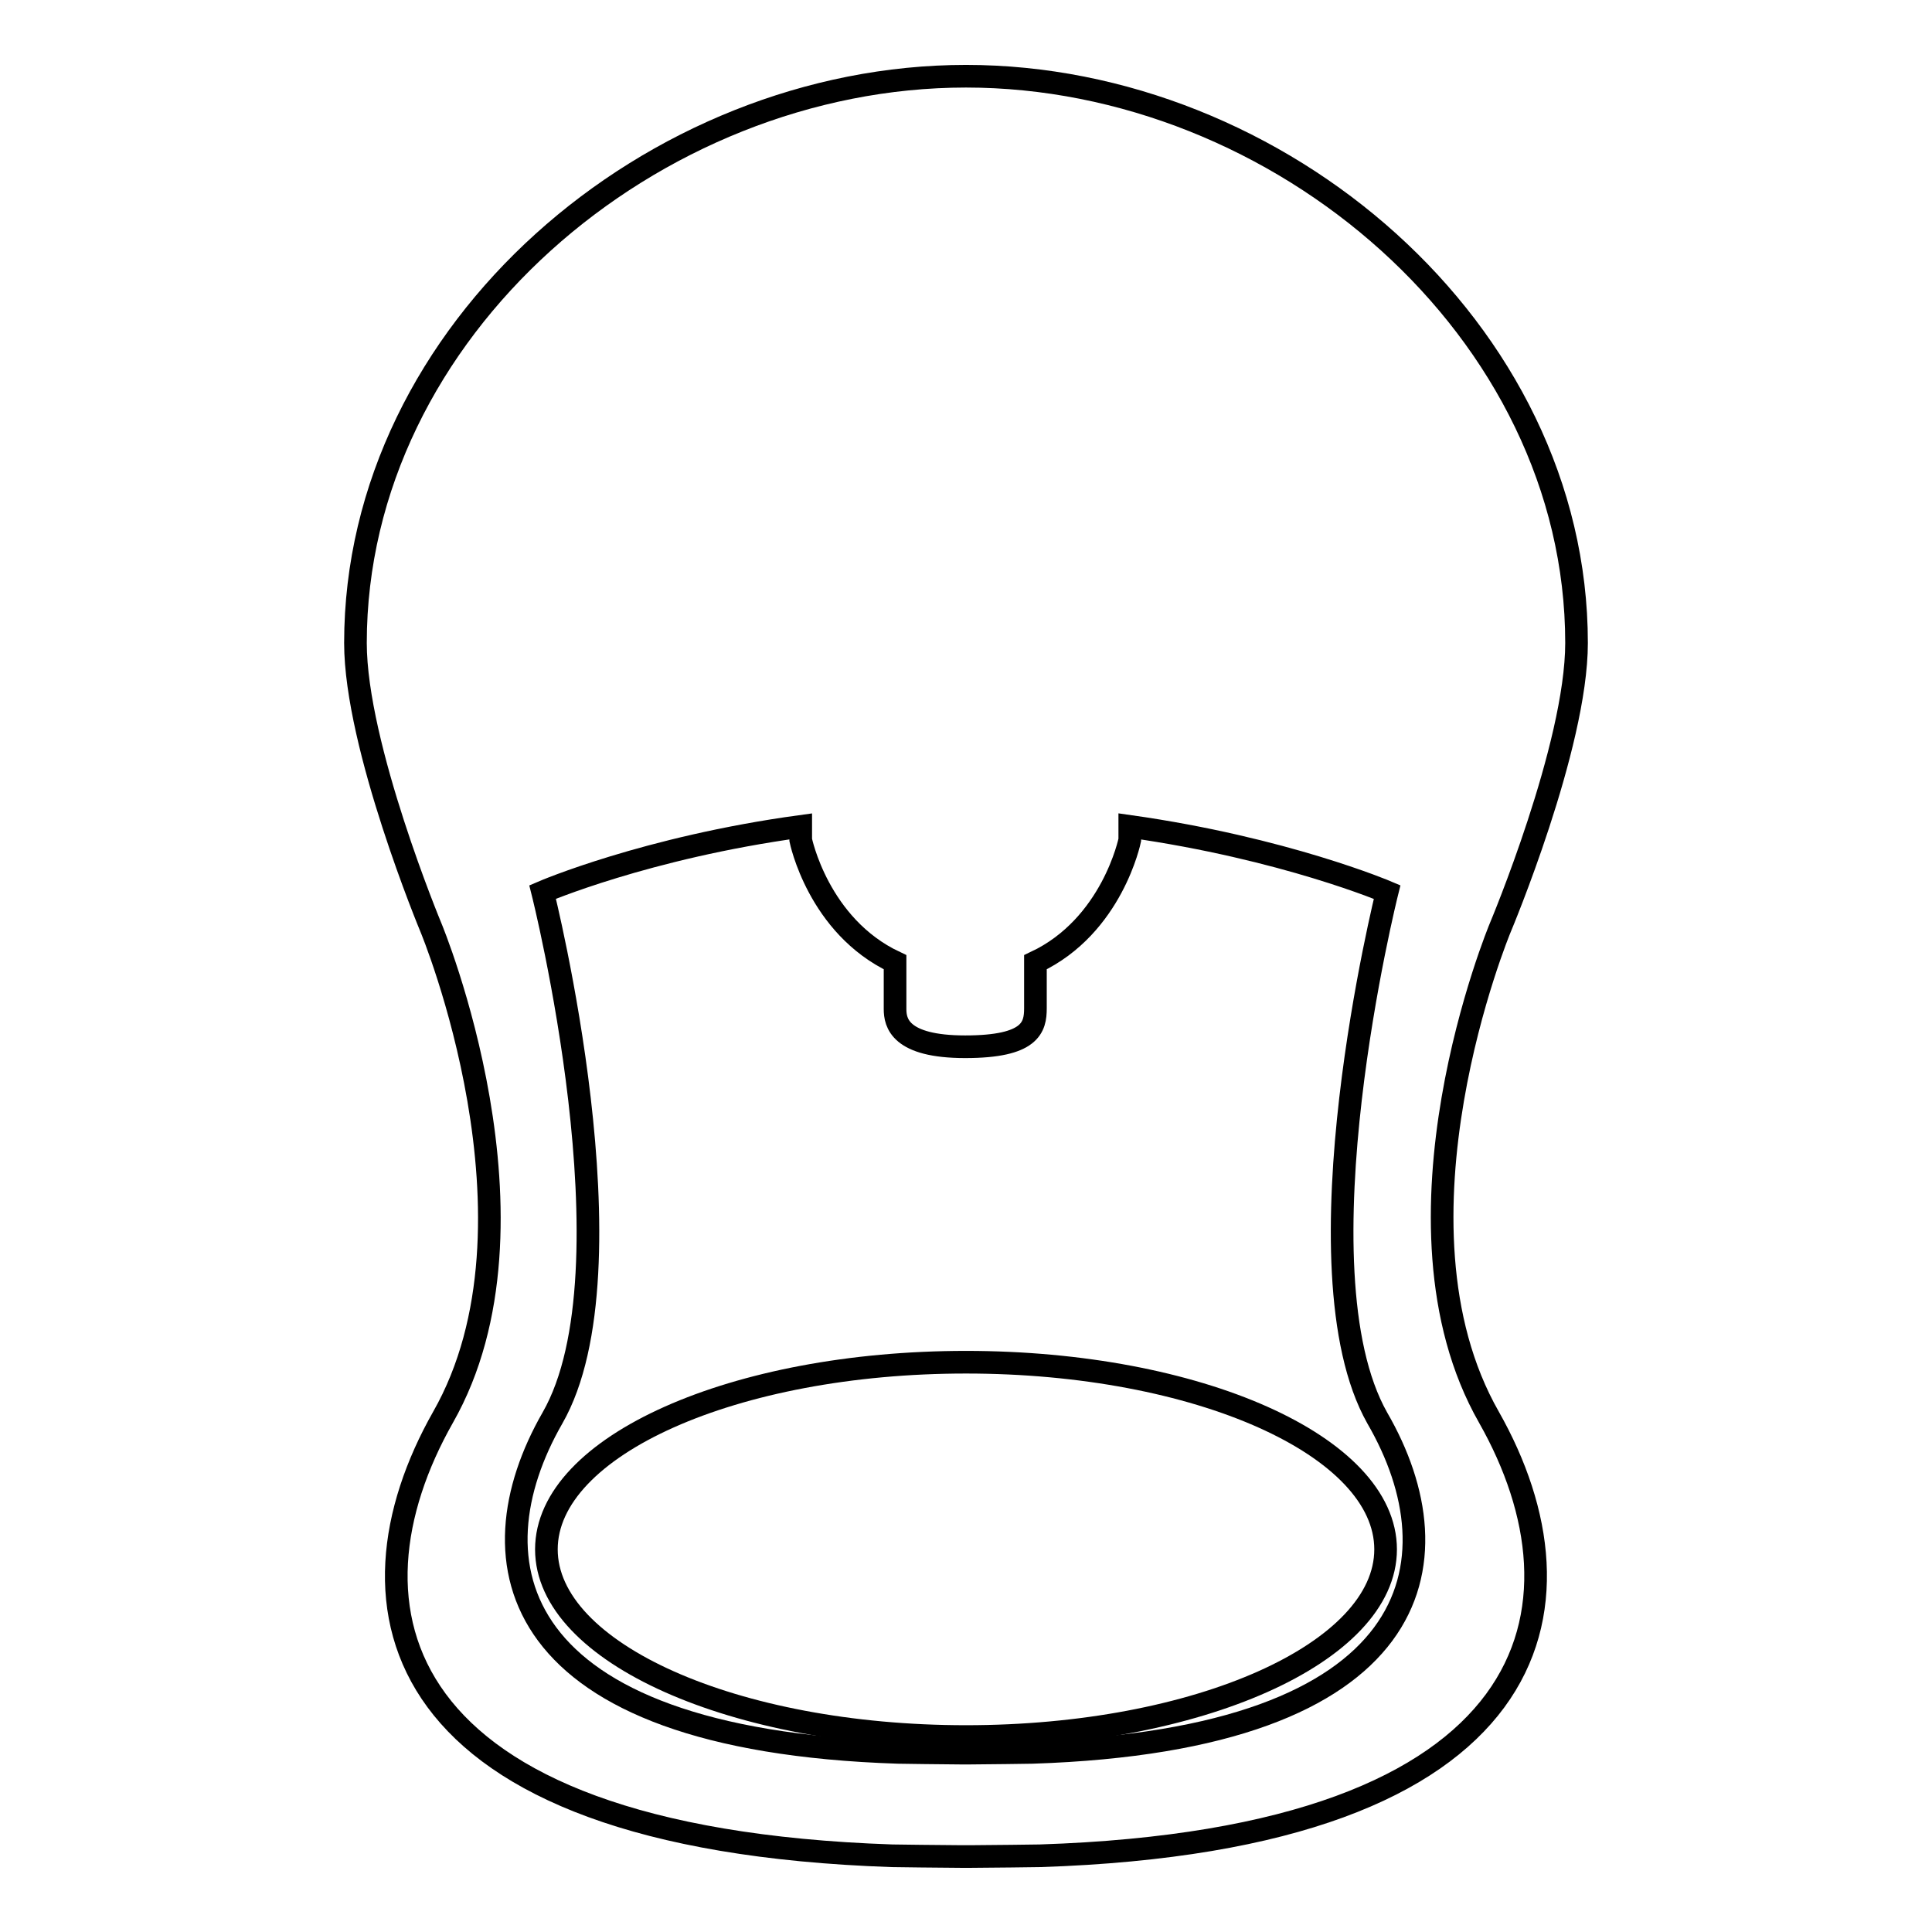 <?xml version="1.0" encoding="utf-8"?>
<!-- Svg Vector Icons : http://www.onlinewebfonts.com/icon -->
<!DOCTYPE svg PUBLIC "-//W3C//DTD SVG 1.1//EN" "http://www.w3.org/Graphics/SVG/1.1/DTD/svg11.dtd">
<svg version="1.1" xmlns="http://www.w3.org/2000/svg" xmlns:xlink="http://www.w3.org/1999/xlink" x="0px" y="0px" viewBox="0 0 256 256" enable-background="new 0 0 256 256" xml:space="preserve">
<g><g><path stroke-width="3" fill-opacity="0" stroke="#000000"  d="M198.8,122.9c0,0,10.1-24,10.1-37.7c0-41.5-39.4-75.1-80.9-75.1c-41.5,0-80.9,33.6-80.9,75.1c0,13.7,10,37.7,10,37.7s16.3,39.1,1.6,64.9c-14.1,24.9-8,55.8,59.5,58.1c0,0,7.1,0.1,9.3,0.1c0.2,0,0.4,0,0.5,0c0.1,0,0.3,0,0.5,0c2.2,0,9.3-0.1,9.3-0.1c67.4-2.2,73.6-33.2,59.5-58.1C182.5,161.9,198.8,122.9,198.8,122.9z M136.8,232.2c0,0-6.6,0.1-8.5,0.1c-0.2,0-0.3,0-0.4,0c-0.1,0-0.2,0-0.4,0c-1.9,0-8.5-0.1-8.5-0.1c-52-1.7-56.7-25.3-45.8-44.3c11.3-19.7-1.3-69.7-1.3-69.7s13.7-5.9,34.2-8.7v1.8c0,0,2.3,11.4,12.5,16.2c0,0,0,4.4,0,6.2c0,1.8,0.6,5,9.3,5s9.3-2.6,9.3-5.1c0-3,0-6.1,0-6.1c10.2-4.8,12.5-16.2,12.5-16.2v-1.8c20.5,2.9,34.1,8.7,34.1,8.7s-12.5,49.9-1.3,69.7C193.5,206.9,188.8,230.5,136.8,232.2z"/><path stroke-width="3" fill-opacity="0" stroke="#000000"  d="M183.6,205.3c0,13.7-24.9,24.8-55.6,24.8c-30.7,0-55.6-11.1-55.6-24.8c0-13.7,24.9-24.8,55.6-24.8C158.7,180.5,183.6,191.6,183.6,205.3z"/></g></g>
</svg>